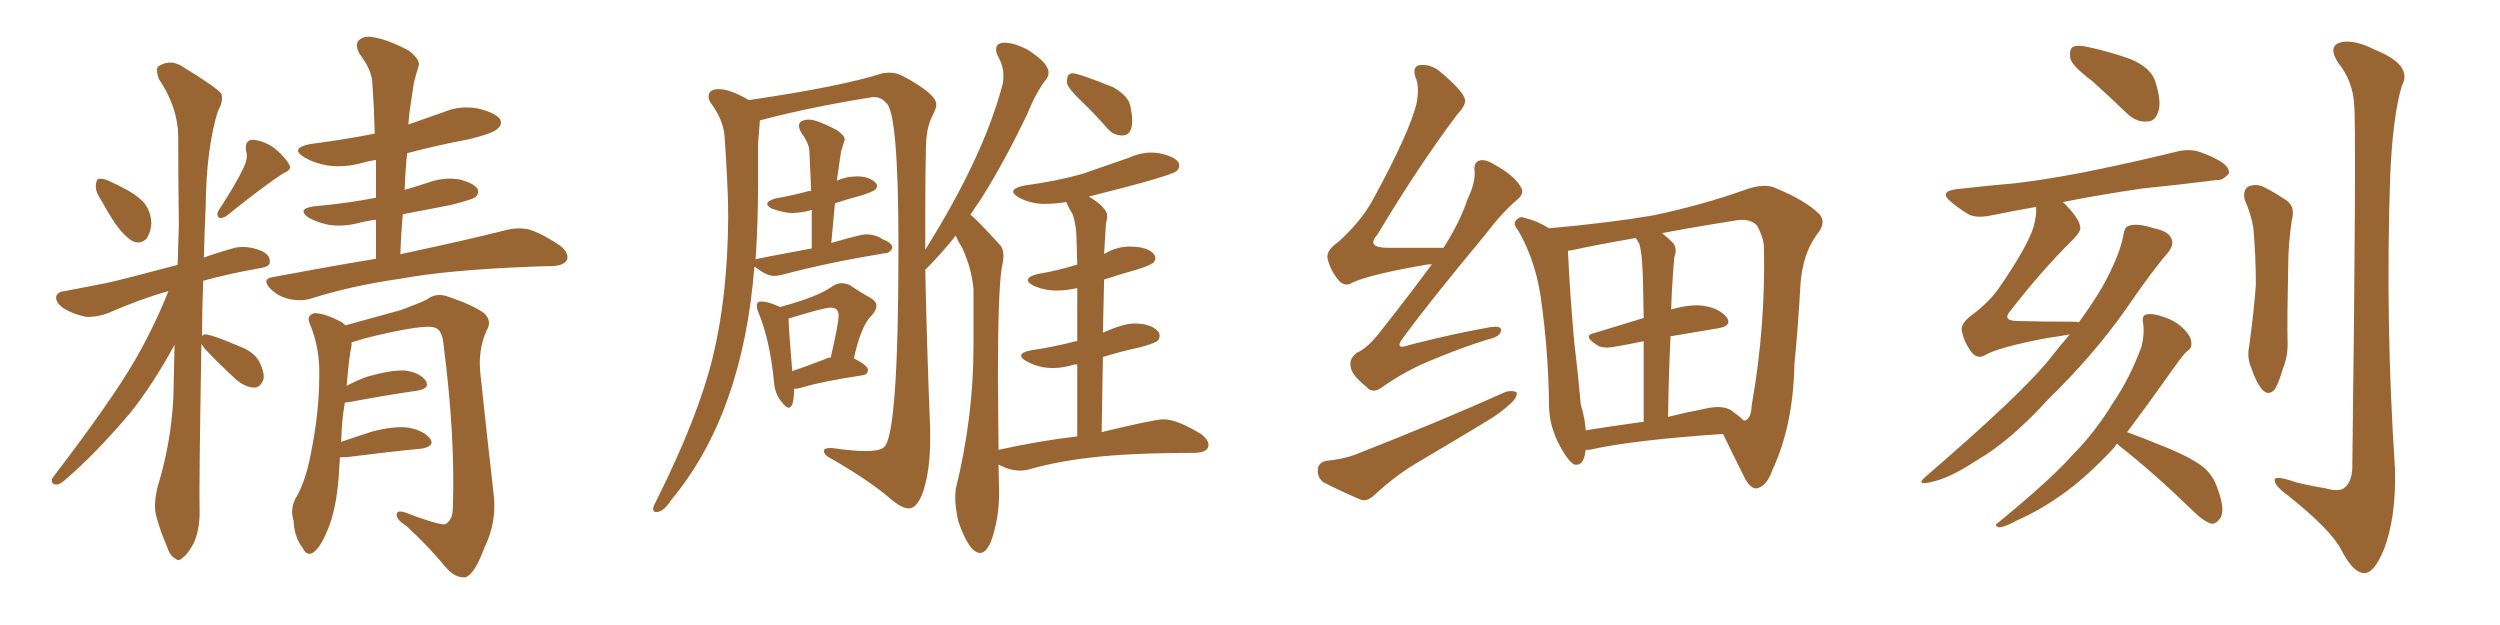 <svg xmlns="http://www.w3.org/2000/svg" xmlns:xlink="http://www.w3.org/1999/xlink" width="600" height="150"><path fill="#996633" padding="10" d="M24.46 48.34L24.46 48.34Q22.85 46.00 23.00 44.53L23.00 44.53Q23.14 42.92 23.73 42.92L23.73 42.92Q25.05 42.77 26.95 43.80L26.95 43.80Q28.27 44.38 29.30 44.97L29.30 44.97Q32.37 46.44 34.28 48.34L34.28 48.34Q36.18 50.39 36.33 53.61L36.33 53.61Q36.18 55.81 35.16 57.28L35.16 57.28Q33.69 58.74 31.79 57.86L31.79 57.86Q30.32 56.98 28.86 55.22L28.86 55.22Q27.10 53.17 24.46 48.34ZM58.59 39.99L58.59 39.99Q59.62 37.65 59.03 36.18L59.03 36.18Q58.74 33.69 60.50 33.54L60.50 33.54Q63.28 33.69 65.92 35.60L65.92 35.60Q68.41 37.65 69.43 39.55L69.43 39.55Q70.17 40.72 67.97 41.60L67.97 41.60Q63.43 44.53 54.49 51.71L54.49 51.71Q53.61 52.44 52.59 52.29L52.59 52.29Q51.86 51.56 52.44 50.54L52.44 50.54Q56.69 44.09 58.59 39.99ZM48.34 82.47L48.34 82.47Q47.75 117.19 47.90 122.17L47.90 122.17Q48.05 126.56 46.58 130.22L46.58 130.22Q44.97 133.15 43.95 133.74L43.95 133.74Q42.92 134.91 42.04 134.03L42.04 134.03Q40.87 133.59 39.99 130.96L39.99 130.96Q38.53 127.59 37.65 124.37L37.65 124.37Q36.62 121.44 37.94 116.46L37.94 116.46Q41.02 106.35 41.60 95.65L41.60 95.65Q41.75 89.06 41.89 82.76L41.89 82.76Q36.62 92.43 31.20 99.17L31.20 99.17Q22.85 108.98 15.67 115.14L15.67 115.14Q14.36 116.31 13.48 116.31L13.48 116.31Q12.01 116.16 12.60 114.70L12.60 114.70Q26.51 96.53 32.23 86.72L32.23 86.72Q36.91 78.66 40.43 69.87L40.43 69.87Q33.98 71.63 25.93 75.15L25.93 75.15Q23.29 76.17 20.65 76.03L20.65 76.03Q17.58 75.44 15.23 73.97L15.23 73.97Q13.33 72.66 13.48 71.19L13.48 71.19Q13.77 70.02 15.53 69.87L15.53 69.87Q20.07 68.99 25.34 67.97L25.34 67.97Q28.86 67.24 42.63 63.57L42.63 63.57Q42.77 58.59 42.92 54.05L42.92 54.05Q42.77 42.63 42.77 32.52L42.77 32.52Q42.63 25.63 38.09 18.90L38.09 18.90Q37.35 16.55 37.94 15.97L37.94 15.97Q41.02 13.92 44.24 16.26L44.24 16.26Q52.15 21.09 53.17 22.56L53.17 22.56Q53.61 24.46 52.29 26.66L52.29 26.66Q49.51 35.74 49.37 49.37L49.37 49.37Q49.07 55.96 48.93 61.82L48.93 61.82Q52.15 60.64 55.81 59.62L55.81 59.62Q58.74 58.74 62.40 60.06L62.40 60.06Q64.89 61.08 64.75 62.84L64.75 62.84Q64.89 63.87 62.70 64.31L62.70 64.31Q55.08 65.63 48.78 67.38L48.78 67.38Q48.49 74.41 48.49 80.71L48.49 80.71Q48.78 80.13 49.66 80.27L49.66 80.27Q51.86 80.71 57.28 83.06L57.28 83.06Q60.64 84.23 62.11 86.57L62.11 86.57Q63.43 89.06 63.28 90.82L63.28 90.82Q62.55 93.16 60.79 93.02L60.79 93.02Q58.74 92.87 56.54 90.97L56.54 90.97Q52.73 87.45 49.22 83.79L49.22 83.79Q48.49 82.91 48.34 82.47ZM90.23 62.11L90.23 62.11Q90.23 57.28 90.23 52.73L90.23 52.73Q87.89 53.03 85.69 53.61L85.69 53.61Q81.88 54.49 78.66 53.91L78.66 53.91Q76.03 53.32 74.12 52.29L74.12 52.29Q71.04 50.10 75.44 49.51L75.44 49.51Q83.50 48.78 90.23 47.46L90.23 47.46Q90.23 42.77 90.23 38.38L90.23 38.38Q88.33 38.67 86.87 39.11L86.87 39.11Q82.62 40.28 78.52 39.70L78.52 39.70Q75.29 39.11 73.10 37.79L73.10 37.79Q69.43 35.60 74.41 34.57L74.41 34.57Q82.47 33.54 89.94 32.08L89.94 32.08Q89.79 25.93 89.36 20.07L89.36 20.07Q89.36 16.99 86.28 12.89L86.28 12.89Q85.11 10.69 86.13 9.67L86.13 9.67Q87.30 8.50 89.65 8.94L89.65 8.94Q93.16 9.52 98.14 12.16L98.14 12.16Q100.93 14.36 100.49 15.82L100.49 15.82Q99.90 17.58 99.32 19.92L99.32 19.92Q98.88 22.71 98.29 26.81L98.29 26.81Q98.14 28.42 98.00 29.88L98.00 29.88Q102.25 28.42 106.35 26.95L106.35 26.95Q110.45 25.20 114.84 26.07L114.84 26.07Q118.95 27.10 119.97 28.56L119.97 28.56Q120.70 29.88 119.38 30.91L119.38 30.91Q118.51 31.93 112.65 33.40L112.65 33.40Q104.88 34.86 97.71 36.77L97.71 36.77Q97.27 41.02 97.12 45.56L97.12 45.56Q100.20 44.68 103.27 43.65L103.27 43.65Q106.79 42.48 110.30 43.07L110.30 43.07Q113.67 43.95 114.55 45.26L114.55 45.26Q115.14 46.29 114.11 47.31L114.11 47.31Q113.38 47.90 108.11 49.22L108.11 49.22Q102.10 50.39 96.68 51.42L96.68 51.42Q96.24 56.10 96.09 61.08L96.09 61.08Q96.24 60.94 96.39 60.94L96.39 60.94Q112.21 57.57 121.44 55.22L121.44 55.22Q124.22 54.49 127.00 55.08L127.00 55.08Q130.22 56.10 134.33 58.89L134.33 58.89Q136.67 60.64 136.08 62.40L136.08 62.40Q135.35 63.72 132.57 63.87L132.57 63.87Q130.22 63.87 127.44 64.01L127.44 64.01Q107.67 64.75 95.80 66.94L95.80 66.94Q84.52 68.55 74.71 71.63L74.71 71.63Q72.51 72.36 69.43 71.78L69.43 71.78Q66.80 71.19 64.89 69.29L64.89 69.29Q62.70 66.94 65.48 66.50L65.48 66.50Q78.66 64.01 90.23 62.11ZM81.59 109.72L81.59 109.72L81.59 109.72Q81.45 111.91 81.30 114.26L81.30 114.26Q80.71 122.46 78.52 127.44L78.52 127.44Q76.76 131.69 75 132.71L75 132.71Q73.54 133.45 72.66 131.54L72.66 131.54Q70.61 128.91 70.46 124.95L70.46 124.95Q69.58 122.31 70.90 119.68L70.90 119.68Q73.24 115.87 74.56 109.13L74.56 109.13Q76.61 98.88 76.61 90.82L76.61 90.82Q76.90 83.64 74.27 77.49L74.27 77.49Q73.54 75.73 75.44 75.15L75.44 75.15Q77.93 75.15 82.03 77.34L82.03 77.34Q82.47 77.64 82.91 78.08L82.91 78.08Q87.74 76.76 96.24 74.41L96.24 74.41Q100.20 72.95 102.39 71.92L102.39 71.92Q104.74 70.02 107.96 71.34L107.96 71.34Q113.53 73.24 116.16 75.15L116.16 75.15Q118.21 77.05 116.75 79.39L116.75 79.39Q114.70 84.08 115.28 89.50L115.28 89.50Q116.75 103.56 118.51 118.95L118.51 118.95Q119.24 125.39 116.16 131.69L116.16 131.69Q113.82 137.99 111.62 138.57L111.62 138.57Q109.13 138.72 106.93 136.08L106.93 136.08Q102.83 131.10 97.41 126.12L97.41 126.12Q95.21 124.80 95.21 123.49L95.21 123.49Q95.21 122.46 96.97 122.90L96.97 122.90Q105.03 125.98 106.79 125.83L106.79 125.83Q108.69 124.95 108.69 121.73L108.69 121.73Q109.28 104.74 106.49 83.06L106.49 83.06Q106.20 79.25 104.44 78.66L104.44 78.66Q101.95 77.64 87.74 81.15L87.74 81.15Q85.84 81.74 84.38 82.18L84.38 82.18Q84.38 82.47 84.38 82.91L84.38 82.91Q83.79 85.40 83.20 92.58L83.20 92.58Q85.40 91.41 88.18 90.38L88.18 90.38Q93.90 88.77 97.12 88.92L97.12 88.92Q100.63 89.36 102.10 91.26L102.10 91.26Q103.42 93.16 100.20 93.75L100.20 93.75Q93.02 94.78 83.64 96.53L83.64 96.53Q82.91 96.53 82.76 96.68L82.76 96.68Q82.03 100.63 81.88 106.05L81.88 106.05Q85.25 104.88 89.36 103.56L89.36 103.56Q95.07 102.10 98.29 102.69L98.29 102.69Q101.81 103.42 103.27 105.32L103.27 105.32Q104.44 107.08 101.22 107.67L101.22 107.67Q93.46 108.40 83.20 109.72L83.20 109.72Q82.18 109.72 81.59 109.72ZM189.26 97.85L189.26 97.85Q188.67 97.85 187.65 96.53L187.65 96.53Q185.89 94.48 185.74 91.41L185.74 91.41Q184.72 81.45 182.08 75.15L182.08 75.15Q181.64 74.12 181.64 73.39L181.64 73.39Q181.64 72.36 182.67 72.36L182.67 72.36Q184.42 72.36 187.21 73.68L187.21 73.68Q196.44 71.19 199.80 68.70L199.80 68.70Q200.83 67.97 202.00 67.97L202.00 67.97Q202.88 67.97 203.91 68.41L203.91 68.41Q206.98 70.46 208.67 71.34Q210.35 72.22 210.35 73.39L210.35 73.39Q210.35 74.41 209.18 75.73L209.18 75.73Q206.69 78.08 204.93 85.99L204.93 85.99Q208.30 87.74 208.30 88.77L208.30 88.77Q208.30 89.94 206.84 90.09L206.84 90.09Q197.31 91.55 192.92 92.87L192.92 92.87Q191.60 93.31 190.58 93.31L190.58 93.31Q190.58 97.85 189.26 97.85ZM190.14 89.06L190.14 89.06Q193.65 87.89 198.19 86.13L198.19 86.13Q198.49 85.84 199.37 85.84L199.37 85.84Q201.27 77.64 201.27 75.73L201.27 75.73Q201.27 73.83 199.37 73.83L199.37 73.83Q197.75 73.83 189.70 76.32L189.70 76.32Q189.40 76.32 189.26 76.46L189.26 76.46Q189.26 78.52 190.14 89.06ZM269.38 32.52L269.38 32.52Q267.19 32.52 265.72 30.76L265.72 30.76Q262.65 27.25 259.57 24.32Q256.49 21.39 256.05 19.92L256.05 19.92Q256.05 18.31 256.49 17.94Q256.93 17.58 257.37 17.58L257.37 17.58Q258.84 17.58 267.19 20.95L267.19 20.95Q270.70 23.00 271.22 25.20Q271.73 27.39 271.73 28.86L271.73 28.86Q271.73 32.52 269.38 32.52ZM235.25 132.71L235.25 132.71Q232.62 132.71 229.98 125.10L229.98 125.10Q229.25 121.73 229.25 119.38L229.25 119.38Q229.25 118.21 229.39 117.33L229.39 117.33Q233.64 100.05 233.64 83.06L233.64 83.06L233.64 69.43Q233.20 64.31 230.86 59.33L230.86 59.33Q229.98 58.01 229.39 56.54L229.39 56.54Q225.88 60.94 222.07 64.75L222.07 64.75Q222.36 80.57 223.24 103.13L223.24 103.13L223.24 105.47Q223.24 112.65 221.63 117.77L221.63 117.77Q220.17 122.02 218.12 122.02L218.12 122.02Q216.50 122.02 214.01 119.97L214.01 119.97Q209.03 115.58 199.66 110.16L199.66 110.16Q197.75 109.28 197.75 108.25L197.75 108.25Q197.75 107.52 199.22 107.52L199.22 107.52L199.66 107.52Q204.64 108.25 207.71 108.25L207.71 108.25Q211.08 108.25 212.11 107.37L212.11 107.37Q215.63 104.74 215.63 59.33L215.63 59.33Q215.63 26.22 212.55 24.61L212.55 24.61Q211.52 23.29 209.62 23.29L209.62 23.29L208.59 23.44Q194.09 25.78 182.52 28.86L182.52 28.86Q182.37 28.86 182.37 29.00L182.37 29.00L181.93 34.57L181.93 44.53Q181.93 53.32 181.35 62.26L181.35 62.26Q181.35 62.11 194.82 59.62L194.82 59.62L194.82 50.39Q192.33 51.12 189.99 51.12L189.99 51.12Q188.38 51.12 185.30 50.10L185.30 50.10Q184.13 49.51 184.13 48.93L184.13 48.93Q184.13 48.19 186.18 47.61L186.18 47.61Q190.43 46.88 194.09 45.85L194.09 45.85L194.68 45.85L194.24 36.04Q194.09 34.28 192.19 31.64L192.19 31.64Q191.75 30.76 191.75 30.18L191.75 30.18Q191.75 28.71 194.24 28.71L194.24 28.71Q196.00 28.71 200.83 31.20L200.83 31.20Q202.73 32.52 202.73 33.54L202.73 33.54L201.86 36.33L200.83 43.36Q203.17 42.33 205.66 42.33L205.66 42.33Q208.74 42.33 210.21 43.95L210.21 43.95Q210.50 44.24 210.50 44.53L210.50 44.53Q210.50 45.12 209.99 45.56Q209.47 46.00 206.84 46.88L206.84 46.88Q203.47 47.75 200.39 48.78L200.39 48.78L199.51 58.30Q206.69 56.25 207.71 56.25L207.71 56.25Q210.21 56.25 211.82 57.42L211.82 57.42Q214.16 58.30 214.16 59.47L214.16 59.47L214.16 59.62Q213.43 60.79 212.40 60.79L212.40 60.79L212.26 60.79Q198.78 62.99 187.79 65.92L187.79 65.92Q186.77 66.21 185.74 66.21L185.74 66.21Q183.98 66.21 181.35 64.16L181.35 64.16L181.05 64.01Q178.27 99.46 160.99 120.12L160.99 120.12Q159.23 122.90 157.47 122.90L157.47 122.90Q156.74 122.90 156.74 122.02L156.74 122.02Q156.74 121.58 157.62 119.97L157.62 119.97Q167.58 100.05 171.09 85.62Q174.61 71.19 174.76 52.44L174.76 52.44Q174.76 47.31 174.46 41.89Q174.17 36.47 173.88 32.59Q173.58 28.71 170.51 24.61L170.51 24.61Q170.07 23.88 170.07 23.14L170.07 23.14Q170.07 21.39 172.56 21.39L172.56 21.39Q175.20 21.39 179.74 24.02L179.74 24.02Q201.71 20.80 211.82 17.58L211.82 17.58L213.43 17.43Q215.19 17.43 216.80 18.31L216.80 18.31Q224.71 22.56 224.71 25.05L224.71 25.05Q224.71 26.07 223.83 27.69L223.83 27.69Q222.22 30.76 222.22 35.74L222.22 35.74Q222.07 41.46 222.07 50.39L222.07 50.39L222.07 59.91Q236.13 37.50 240.67 20.07L240.67 20.07Q240.82 19.19 240.82 18.16L240.82 18.16Q240.82 15.82 239.50 13.48L239.50 13.48Q239.06 12.60 239.06 11.87L239.06 11.87Q239.06 10.25 241.11 10.25L241.11 10.25Q243.31 10.25 246.53 11.87L246.53 11.87Q251.66 15.09 251.66 17.43L251.66 17.43Q251.66 18.31 251.07 19.04L251.07 19.04Q248.73 21.97 246.39 27.69L246.39 27.69Q240.38 40.14 234.96 48.49L234.96 48.49Q233.79 50.10 232.91 51.56L232.91 51.56Q234.08 52.29 240.09 58.89L240.09 58.89Q240.82 59.77 240.82 61.38L240.82 61.38Q240.82 62.70 240.38 64.45L240.38 64.45Q239.50 70.75 239.50 90.82L239.50 90.82L239.65 107.96Q249.61 105.76 258.54 104.74L258.54 104.74L258.54 87.45L257.96 87.45Q255.18 88.33 252.69 88.33L252.69 88.33Q249.32 88.33 246.39 86.72L246.39 86.72Q245.07 85.99 245.07 85.40L245.07 85.40Q245.07 84.52 247.41 84.08L247.41 84.08Q253.27 83.20 258.25 81.88L258.25 81.88L258.54 81.88L258.54 69.14Q255.91 69.73 253.56 69.73L253.56 69.73Q250.63 69.73 248.00 68.55L248.00 68.55Q246.68 67.82 246.68 67.24L246.68 67.24Q246.68 66.36 249.02 65.77L249.02 65.77Q254.15 64.89 258.25 63.57L258.25 63.57L258.54 63.57L258.40 58.45Q258.40 54.05 257.37 51.27L257.37 51.27Q256.49 49.95 255.91 48.49L255.91 48.49Q253.27 48.93 250.63 48.93L250.63 48.93Q247.41 48.93 244.63 47.46L244.63 47.46Q243.16 46.58 243.16 46.00L243.16 46.00Q243.16 45.12 245.80 44.53L245.80 44.53Q253.42 43.51 259.72 41.75L259.72 41.75L270.70 37.94Q273.63 36.62 276.27 36.62L276.27 36.62Q277.29 36.62 278.17 36.77L278.17 36.77Q283.01 37.79 283.01 39.70L283.01 39.70Q283.01 40.43 282.42 41.02L282.42 41.02Q281.25 42.19 261.33 47.17L261.33 47.17Q265.72 49.80 265.72 51.86L265.72 51.86Q265.72 52.73 265.43 53.61L265.43 53.61L264.99 60.94L265.58 60.64Q268.21 59.18 271.14 59.18L271.14 59.18Q275.54 59.18 277.00 61.08L277.00 61.08Q277.29 61.52 277.29 61.96L277.29 61.96Q277.29 62.55 276.78 63.06Q276.27 63.57 273.19 64.60L273.19 64.60Q268.95 65.77 264.99 67.09L264.99 67.09L264.70 79.83Q269.68 77.64 272.17 77.64L272.17 77.64Q276.56 77.64 278.17 79.83L278.17 79.83L278.32 80.57Q278.32 81.30 277.81 81.81Q277.29 82.32 273.63 83.35L273.63 83.35Q268.80 84.38 264.70 85.69L264.70 85.69L264.40 103.71Q277.15 100.63 279.20 100.63L279.20 100.63Q282.57 100.63 288.43 104.30L288.43 104.30Q290.04 105.62 290.04 106.79L290.04 106.79Q290.04 108.54 286.82 108.69L286.82 108.69Q270.70 108.69 261.47 109.86L261.47 109.86Q253.71 110.74 246.97 112.65L246.97 112.65Q245.95 112.94 244.78 112.94L244.78 112.94Q242.29 112.94 239.65 111.47L239.65 111.47L239.79 118.36Q239.79 124.66 237.74 130.22L237.74 130.22Q236.57 132.71 235.25 132.71ZM343.65 63.43L343.65 63.43Q342.63 63.43 342.04 63.57L342.04 63.57Q328.56 65.92 324.61 67.82L324.61 67.82Q322.71 68.99 321.24 67.24L321.24 67.24Q319.19 64.75 318.60 61.96L318.60 61.96Q318.31 60.06 321.09 58.15L321.09 58.15Q326.81 53.03 329.59 47.75L329.59 47.75Q338.23 31.93 339.99 24.76L339.99 24.76Q340.72 20.80 339.70 18.46L339.70 18.46Q338.96 16.26 340.43 15.67L340.43 15.67Q343.21 15.23 345.56 17.14L345.56 17.14Q351.12 21.83 351.56 23.73L351.56 23.73Q352.00 25.05 349.80 27.39L349.80 27.39Q340.43 39.84 330.62 56.25L330.62 56.25Q327.69 59.47 333.11 59.47L333.11 59.47Q338.96 59.47 346.44 59.47L346.44 59.47Q350.39 53.32 352.29 47.61L352.29 47.61Q354.05 43.95 353.91 41.31L353.91 41.31Q353.61 38.96 355.08 38.53L355.08 38.53Q356.40 38.09 358.74 39.55L358.74 39.55Q363.57 42.19 365.04 44.97L365.04 44.97Q365.92 46.44 364.16 47.90L364.16 47.90Q360.50 50.98 356.40 56.40L356.40 56.40Q342.77 72.80 336.91 80.86L336.91 80.86Q334.28 84.23 338.38 82.76L338.38 82.76Q349.22 79.98 357.71 78.52L357.71 78.52Q360.64 78.08 360.21 79.54L360.21 79.54Q359.91 80.86 357.13 81.45L357.13 81.45Q350.54 83.50 343.95 86.28L343.95 86.28Q337.65 88.77 331.79 92.87L331.79 92.87Q329.44 94.63 327.98 92.87L327.98 92.87Q324.32 89.94 324.17 88.04L324.17 88.04Q323.73 86.13 325.63 84.67L325.63 84.67Q327.98 83.64 330.62 80.42L330.62 80.42Q337.50 71.78 343.65 63.43ZM318.31 110.60L318.31 110.60Q322.56 110.16 325.20 109.13L325.20 109.13Q345.41 101.22 361.38 94.04L361.38 94.04Q363.13 93.60 364.01 94.19L364.01 94.19Q364.16 95.51 362.40 96.97L362.40 96.97Q360.06 99.17 356.84 101.07L356.84 101.07Q348.63 106.05 340.14 111.04L340.14 111.04Q334.72 114.26 329.88 118.80L329.88 118.80Q328.13 120.41 326.66 119.97L326.66 119.97Q321.24 117.63 317.58 115.72L317.58 115.72Q316.11 114.55 316.26 112.65L316.26 112.65Q316.41 111.04 318.31 110.60ZM380.57 107.96L380.57 107.96Q380.13 112.06 377.78 111.47L377.78 111.47Q376.32 110.60 374.56 107.37L374.56 107.37Q371.92 102.69 371.78 97.71L371.78 97.71Q371.63 83.94 369.73 71.04L369.73 71.04Q368.41 62.26 364.31 55.22L364.31 55.22Q362.84 53.47 364.16 52.59L364.16 52.59Q364.89 51.86 365.92 52.29L365.92 52.29Q368.99 53.03 371.78 54.79L371.78 54.79Q386.43 53.47 396.68 51.71L396.68 51.71Q408.54 49.22 418.80 45.56L418.80 45.56Q423.63 43.80 426.42 45.26L426.42 45.26Q433.45 48.19 436.67 51.42L436.67 51.42Q438.43 53.47 436.08 56.25L436.08 56.25Q432.71 60.79 432.13 67.97L432.13 67.97Q431.54 78.52 430.66 87.45L430.66 87.45Q430.37 102.10 425.39 112.79L425.39 112.79Q424.07 116.60 421.73 117.19L421.73 117.19Q420.26 117.48 418.80 114.84L418.80 114.84Q415.28 107.81 413.53 104.15L413.53 104.15Q391.70 105.62 381.45 107.96L381.45 107.96Q380.71 107.96 380.57 107.96ZM400.93 80.71L400.93 80.71Q400.49 89.50 400.34 100.05L400.34 100.05Q404.44 99.02 408.98 98.14L408.98 98.14Q413.23 97.12 415.43 98.44L415.43 98.44Q417.48 99.90 418.51 100.93L418.51 100.93Q418.80 100.93 418.80 100.93L418.80 100.93Q420.26 100.49 420.41 97.27L420.41 97.27Q423.78 78.22 423.34 59.18L423.34 59.18Q423.19 56.84 421.73 54.20L421.73 54.20Q419.97 52.15 415.87 53.03L415.87 53.03Q406.49 54.49 398.88 55.96L398.88 55.96Q400.05 56.84 401.37 58.15L401.37 58.15Q402.69 59.47 401.81 61.82L401.81 61.82Q401.66 63.43 401.51 65.77L401.51 65.77Q401.22 69.73 401.07 74.27L401.07 74.27Q405.76 72.95 408.84 73.39L408.84 73.39Q412.65 73.97 414.40 76.17L414.40 76.17Q415.87 78.22 412.21 78.81L412.21 78.81Q406.79 79.69 400.93 80.71ZM393.46 58.59L393.46 58.59L393.46 58.59Q393.02 57.71 392.58 57.13L392.58 57.13Q383.94 58.59 377.20 60.06L377.20 60.06Q376.76 60.06 376.32 60.21L376.32 60.21Q376.32 60.35 376.32 60.50L376.32 60.50Q376.76 70.17 377.78 81.74L377.78 81.74Q378.81 90.38 379.39 97.12L379.39 97.12Q380.42 100.49 380.57 103.27L380.57 103.27Q387.01 102.25 394.48 101.22L394.48 101.22Q394.48 89.50 394.48 81.88L394.48 81.88Q391.11 82.62 387.60 83.20L387.60 83.20Q384.67 83.79 383.20 82.76L383.20 82.76Q379.83 80.57 382.47 79.98L382.47 79.98Q388.18 78.22 394.48 76.32L394.48 76.32Q394.34 66.21 394.19 64.31L394.19 64.31Q394.04 60.79 393.46 58.59ZM502.00 19.34L502.00 19.34Q497.46 15.97 496.88 14.06L496.88 14.06Q496.58 11.87 497.46 11.28L497.46 11.28Q498.49 10.69 501.12 11.28L501.12 11.28Q506.54 12.45 511.38 14.21L511.38 14.21Q516.21 16.26 517.24 19.48L517.24 19.48Q518.85 24.46 517.97 26.81L517.97 26.81Q517.24 29.15 515.33 29.15L515.33 29.15Q512.84 29.44 510.50 27.25L510.50 27.25Q506.10 23.00 502.00 19.34ZM496.73 80.27L496.73 80.27Q494.24 80.71 491.16 81.15L491.16 81.15Q479.59 83.35 476.37 85.25L476.37 85.25Q474.61 86.28 473.14 84.52L473.14 84.52Q471.24 81.88 470.80 79.25L470.80 79.25Q470.65 77.49 473.29 75.59L473.29 75.59Q477.54 72.36 479.74 69.14L479.74 69.14Q486.62 59.18 488.09 54.35L488.09 54.35Q488.82 51.56 488.67 49.66L488.67 49.66Q482.81 50.68 477.83 51.71L477.83 51.71Q474.32 52.44 472.41 51.42L472.41 51.42Q470.21 50.10 468.46 48.63L468.46 48.63Q465.09 46.00 469.48 45.41L469.48 45.41Q477.25 44.53 483.98 43.95L483.98 43.95Q493.65 42.77 504.64 40.43L504.64 40.43Q513.72 38.53 522.66 36.33L522.66 36.33Q525.73 35.60 528.37 36.62L528.37 36.62Q530.71 37.50 531.74 38.09L531.74 38.09Q535.11 39.70 534.96 41.60L534.96 41.60Q533.50 43.36 532.03 43.21L532.03 43.21Q523.83 44.24 514.01 45.26L514.01 45.26Q503.91 46.73 495.12 48.49L495.12 48.49Q499.07 52.44 499.22 54.35L499.22 54.35Q499.66 55.37 497.31 57.71L497.31 57.71Q490.14 64.75 482.52 74.56L482.52 74.56Q480.32 77.05 484.42 77.05L484.42 77.05Q490.14 77.20 497.17 77.20L497.17 77.20Q498.34 77.20 498.93 77.34L498.93 77.34Q502.15 72.95 504.49 68.99L504.49 68.99Q508.74 61.38 509.62 56.40L509.62 56.40Q509.91 54.35 510.94 54.20L510.94 54.20Q512.84 53.47 516.94 54.79L516.94 54.79Q520.61 55.52 521.19 57.42L521.19 57.42Q521.78 58.74 520.31 60.64L520.31 60.64Q516.80 64.60 510.06 74.41L510.06 74.41Q502.44 85.25 491.46 95.95L491.46 95.95Q482.37 105.91 474.46 110.45L474.46 110.45Q467.87 114.84 463.33 115.72L463.33 115.72Q459.52 116.60 462.30 114.26L462.30 114.26Q484.42 95.21 491.46 86.72L491.46 86.72Q494.09 83.35 496.73 80.27ZM508.15 106.49L508.15 106.49Q507.71 106.79 507.57 107.23L507.57 107.23Q500.83 114.55 494.53 118.95L494.53 118.95Q489.55 122.46 484.28 124.80L484.28 124.80Q481.05 126.56 479.74 126.56L479.74 126.56Q478.42 126.12 479.44 125.54L479.44 125.54Q492.48 114.84 497.46 109.13L497.46 109.13Q502.73 103.86 507.13 96.68L507.13 96.68Q511.23 90.67 514.01 83.06L514.01 83.06Q514.75 79.69 514.31 77.34L514.31 77.34Q514.01 75.59 515.33 75.44L515.33 75.44Q516.80 75.15 519.58 76.17L519.58 76.17Q522.22 77.05 524.12 78.96L524.12 78.96Q525.73 80.57 525.88 81.88L525.88 81.88Q526.17 83.50 525.15 84.08L525.15 84.08Q524.27 84.81 522.95 86.57L522.95 86.57Q515.48 97.12 510.50 103.71L510.50 103.71Q514.16 105.03 519.87 107.37L519.87 107.37Q526.32 110.01 529.10 112.35L529.10 112.35Q531.30 114.40 532.18 117.19L532.18 117.19Q534.23 122.61 532.76 124.51L532.76 124.51Q531.74 125.83 530.71 125.68L530.71 125.68Q528.81 125.10 526.46 122.75L526.46 122.75Q516.80 113.38 508.74 107.08L508.74 107.08Q508.30 106.64 508.15 106.49ZM538.77 48.05L538.77 48.05Q538.18 45.85 539.50 44.82L539.50 44.82Q540.97 44.09 542.87 44.68L542.87 44.68Q545.36 45.85 548.00 47.61L548.00 47.61Q551.07 49.22 550.05 52.73L550.05 52.73Q549.17 58.59 549.17 64.01L549.17 64.01Q548.88 77.34 549.02 81.88L549.02 81.88Q549.17 85.40 547.85 88.62L547.85 88.62Q546.97 91.70 545.95 93.46L545.95 93.46Q544.48 95.07 543.02 93.60L543.02 93.60Q541.41 91.70 540.38 88.48L540.38 88.48Q539.21 85.84 539.79 83.20L539.79 83.20Q540.97 74.56 541.41 68.26L541.41 68.26Q541.41 61.82 540.82 54.79L540.82 54.79Q540.23 51.27 538.77 48.05ZM564.99 25.05L564.99 25.05L564.99 25.05Q564.70 19.48 561.18 15.09L561.18 15.09Q558.69 11.28 561.47 10.25L561.47 10.25Q564.70 9.23 570.12 12.01L570.12 12.01Q579.20 15.67 576.42 20.65L576.42 20.65Q574.22 28.13 573.63 42.63L573.63 42.63Q572.46 77.64 574.80 112.50L574.80 112.50Q575.10 124.51 572.02 132.13L572.02 132.13Q569.68 137.70 567.33 137.55L567.33 137.55Q564.70 137.40 561.91 131.98L561.91 131.98Q559.42 127.15 549.32 119.09L549.32 119.09Q546.09 116.75 545.95 115.43L545.95 115.43Q545.51 113.82 550.93 115.72L550.93 115.72Q554.44 116.60 558.11 117.19L558.11 117.19Q561.18 118.07 562.50 117.19L562.50 117.19Q564.40 115.87 564.55 112.35L564.55 112.35Q565.58 30.47 564.99 25.05Z"/></svg>